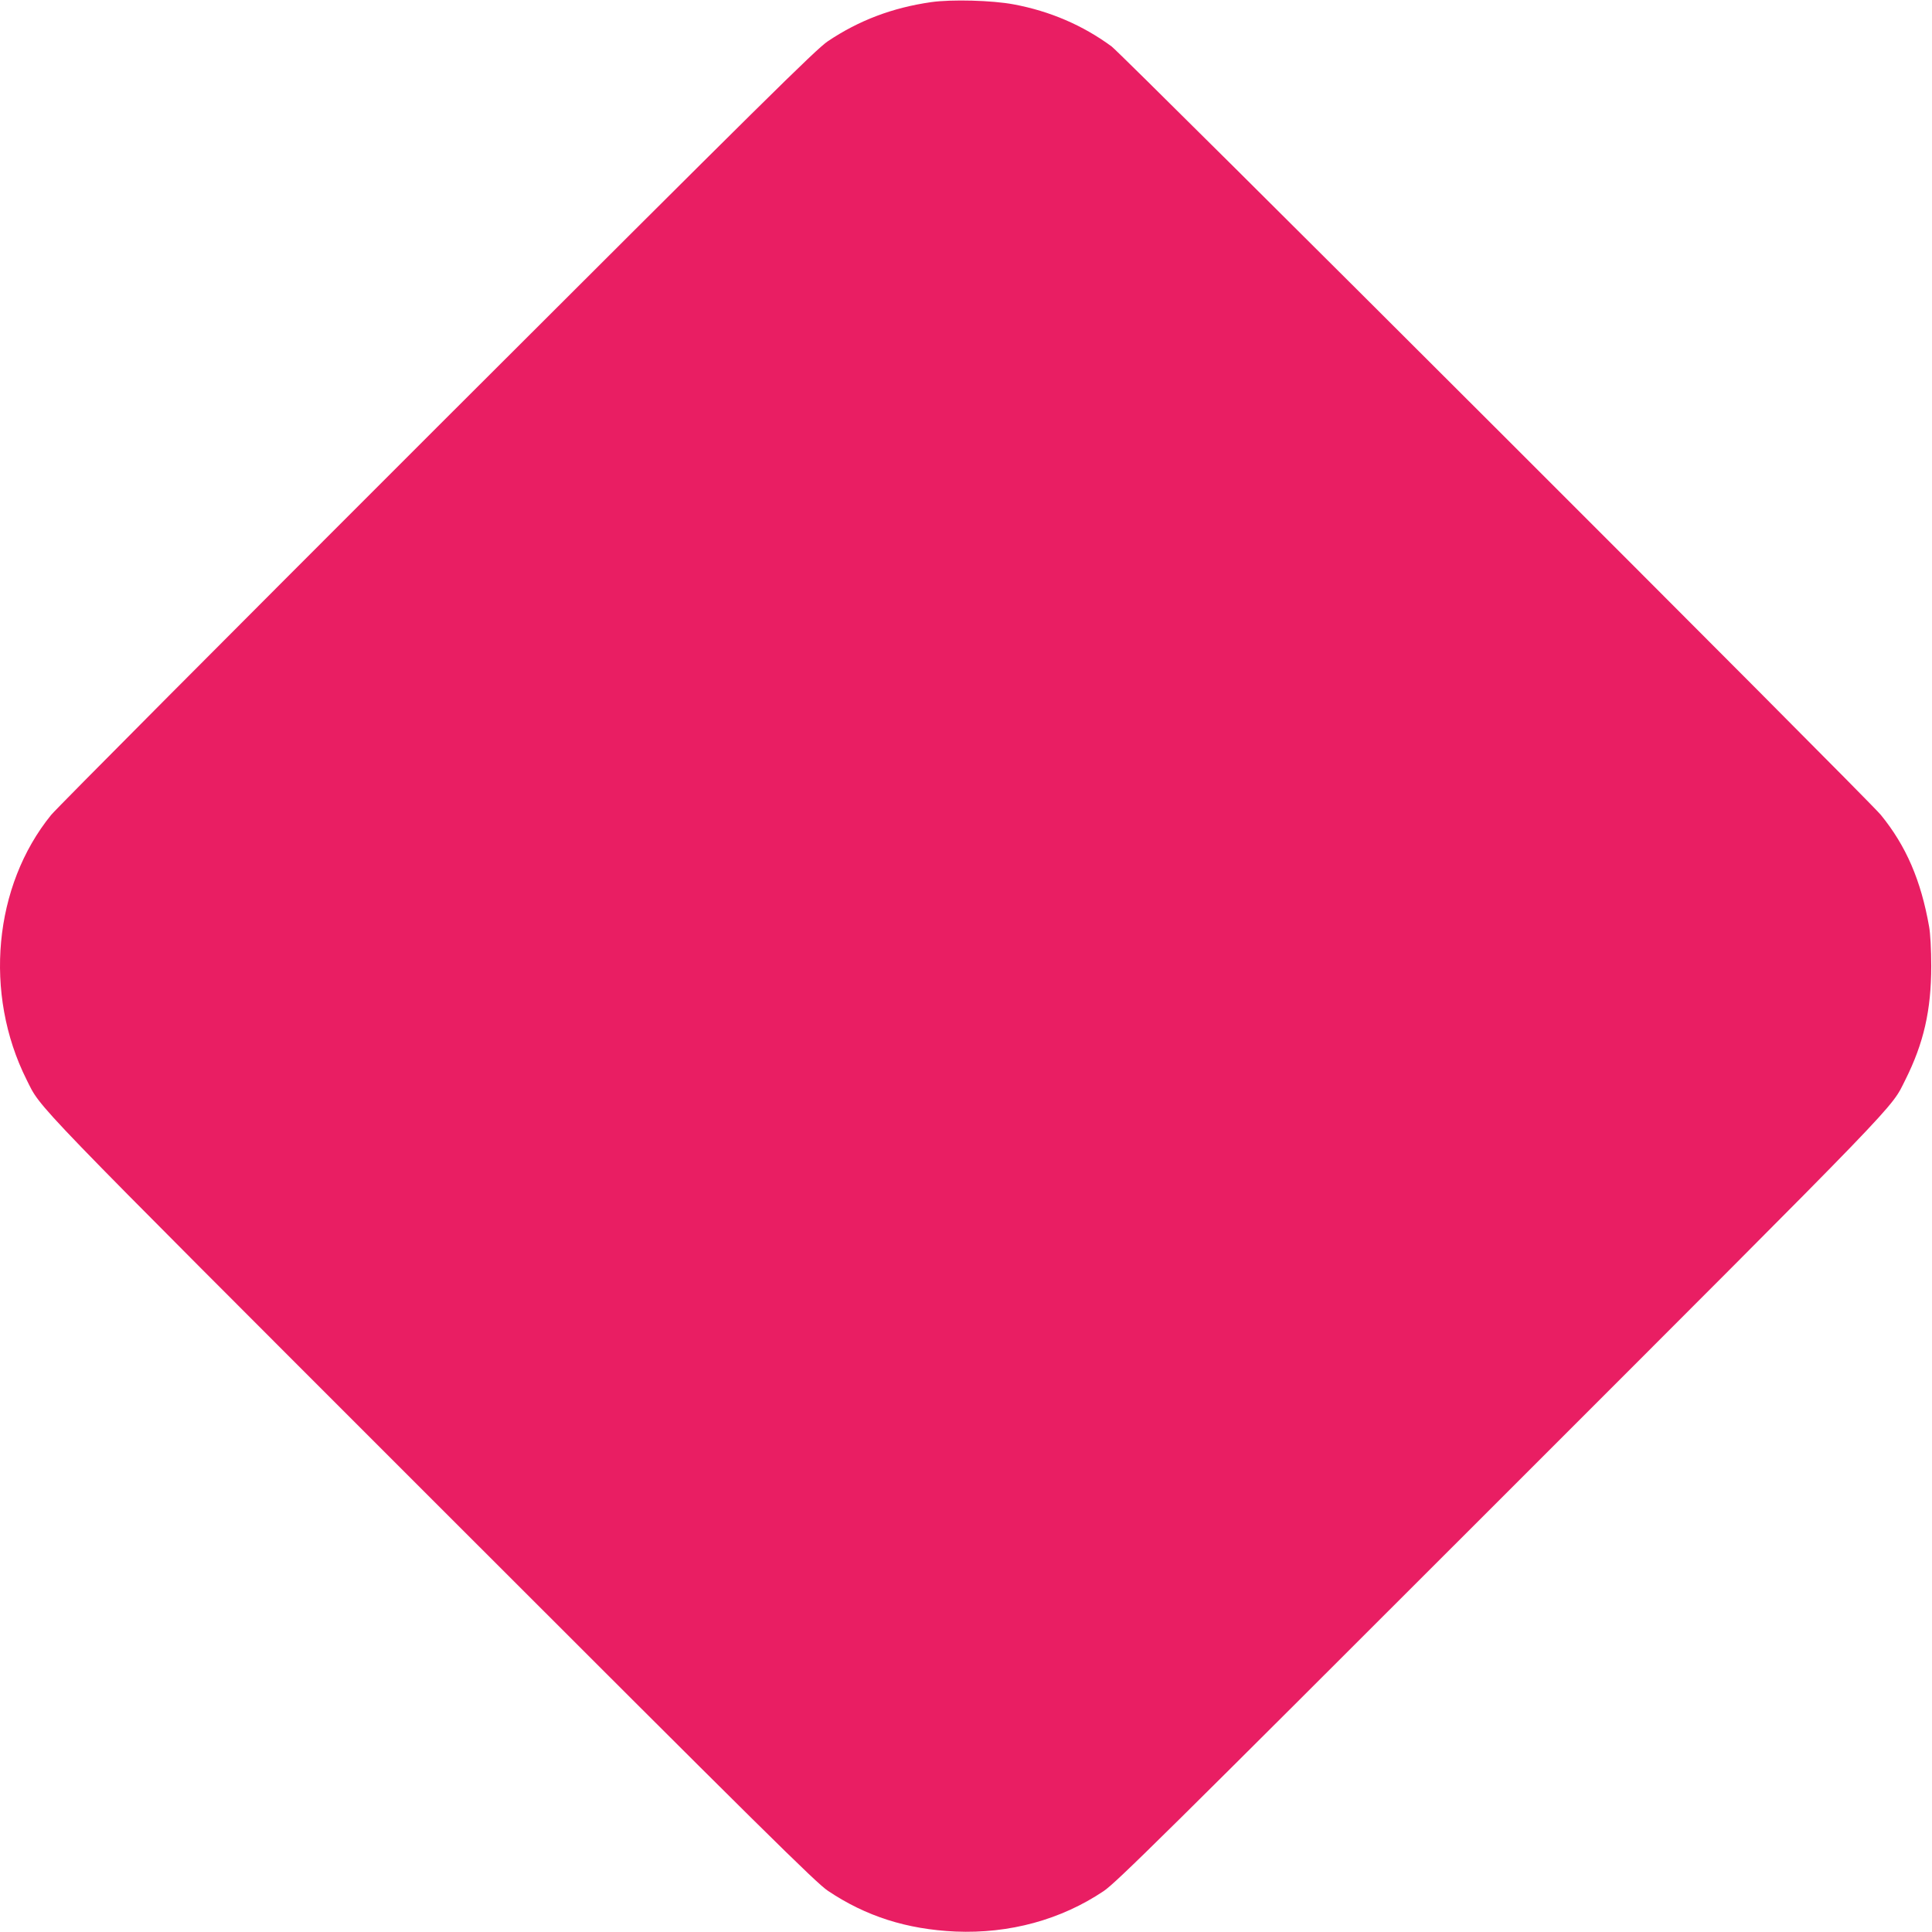 <?xml version="1.0" standalone="no"?>
<!DOCTYPE svg PUBLIC "-//W3C//DTD SVG 20010904//EN"
 "http://www.w3.org/TR/2001/REC-SVG-20010904/DTD/svg10.dtd">
<svg version="1.0" xmlns="http://www.w3.org/2000/svg"
 width="1280pt" height="1280pt" viewBox="0 0 1280 1280"
 preserveAspectRatio="xMidYMid meet">
<g transform="translate(0,1280) scale(0.1,-0.1)"
fill="#e91e63" stroke="none">
<path d="M6170 12786 c-258 -37 -479 -121 -685 -259 -78 -52 -419 -390 -2588
-2556 -1374 -1373 -2525 -2529 -2558 -2570 -382 -470 -448 -1185 -163 -1754
101 -200 -27 -68 2688 -2783 2202 -2202 2543 -2539 2621 -2591 252 -169 522
-255 845 -270 358 -15 699 78 982 268 82 55 394 363 2624 2593 2715 2715 2587
2583 2688 2783 121 242 171 460 171 753 0 109 -6 216 -14 260 -54 307 -152
535 -320 741 -82 102 -5022 5036 -5096 5091 -190 140 -408 234 -649 279 -143
27 -411 34 -546 15z"/>
</g>
</svg>
